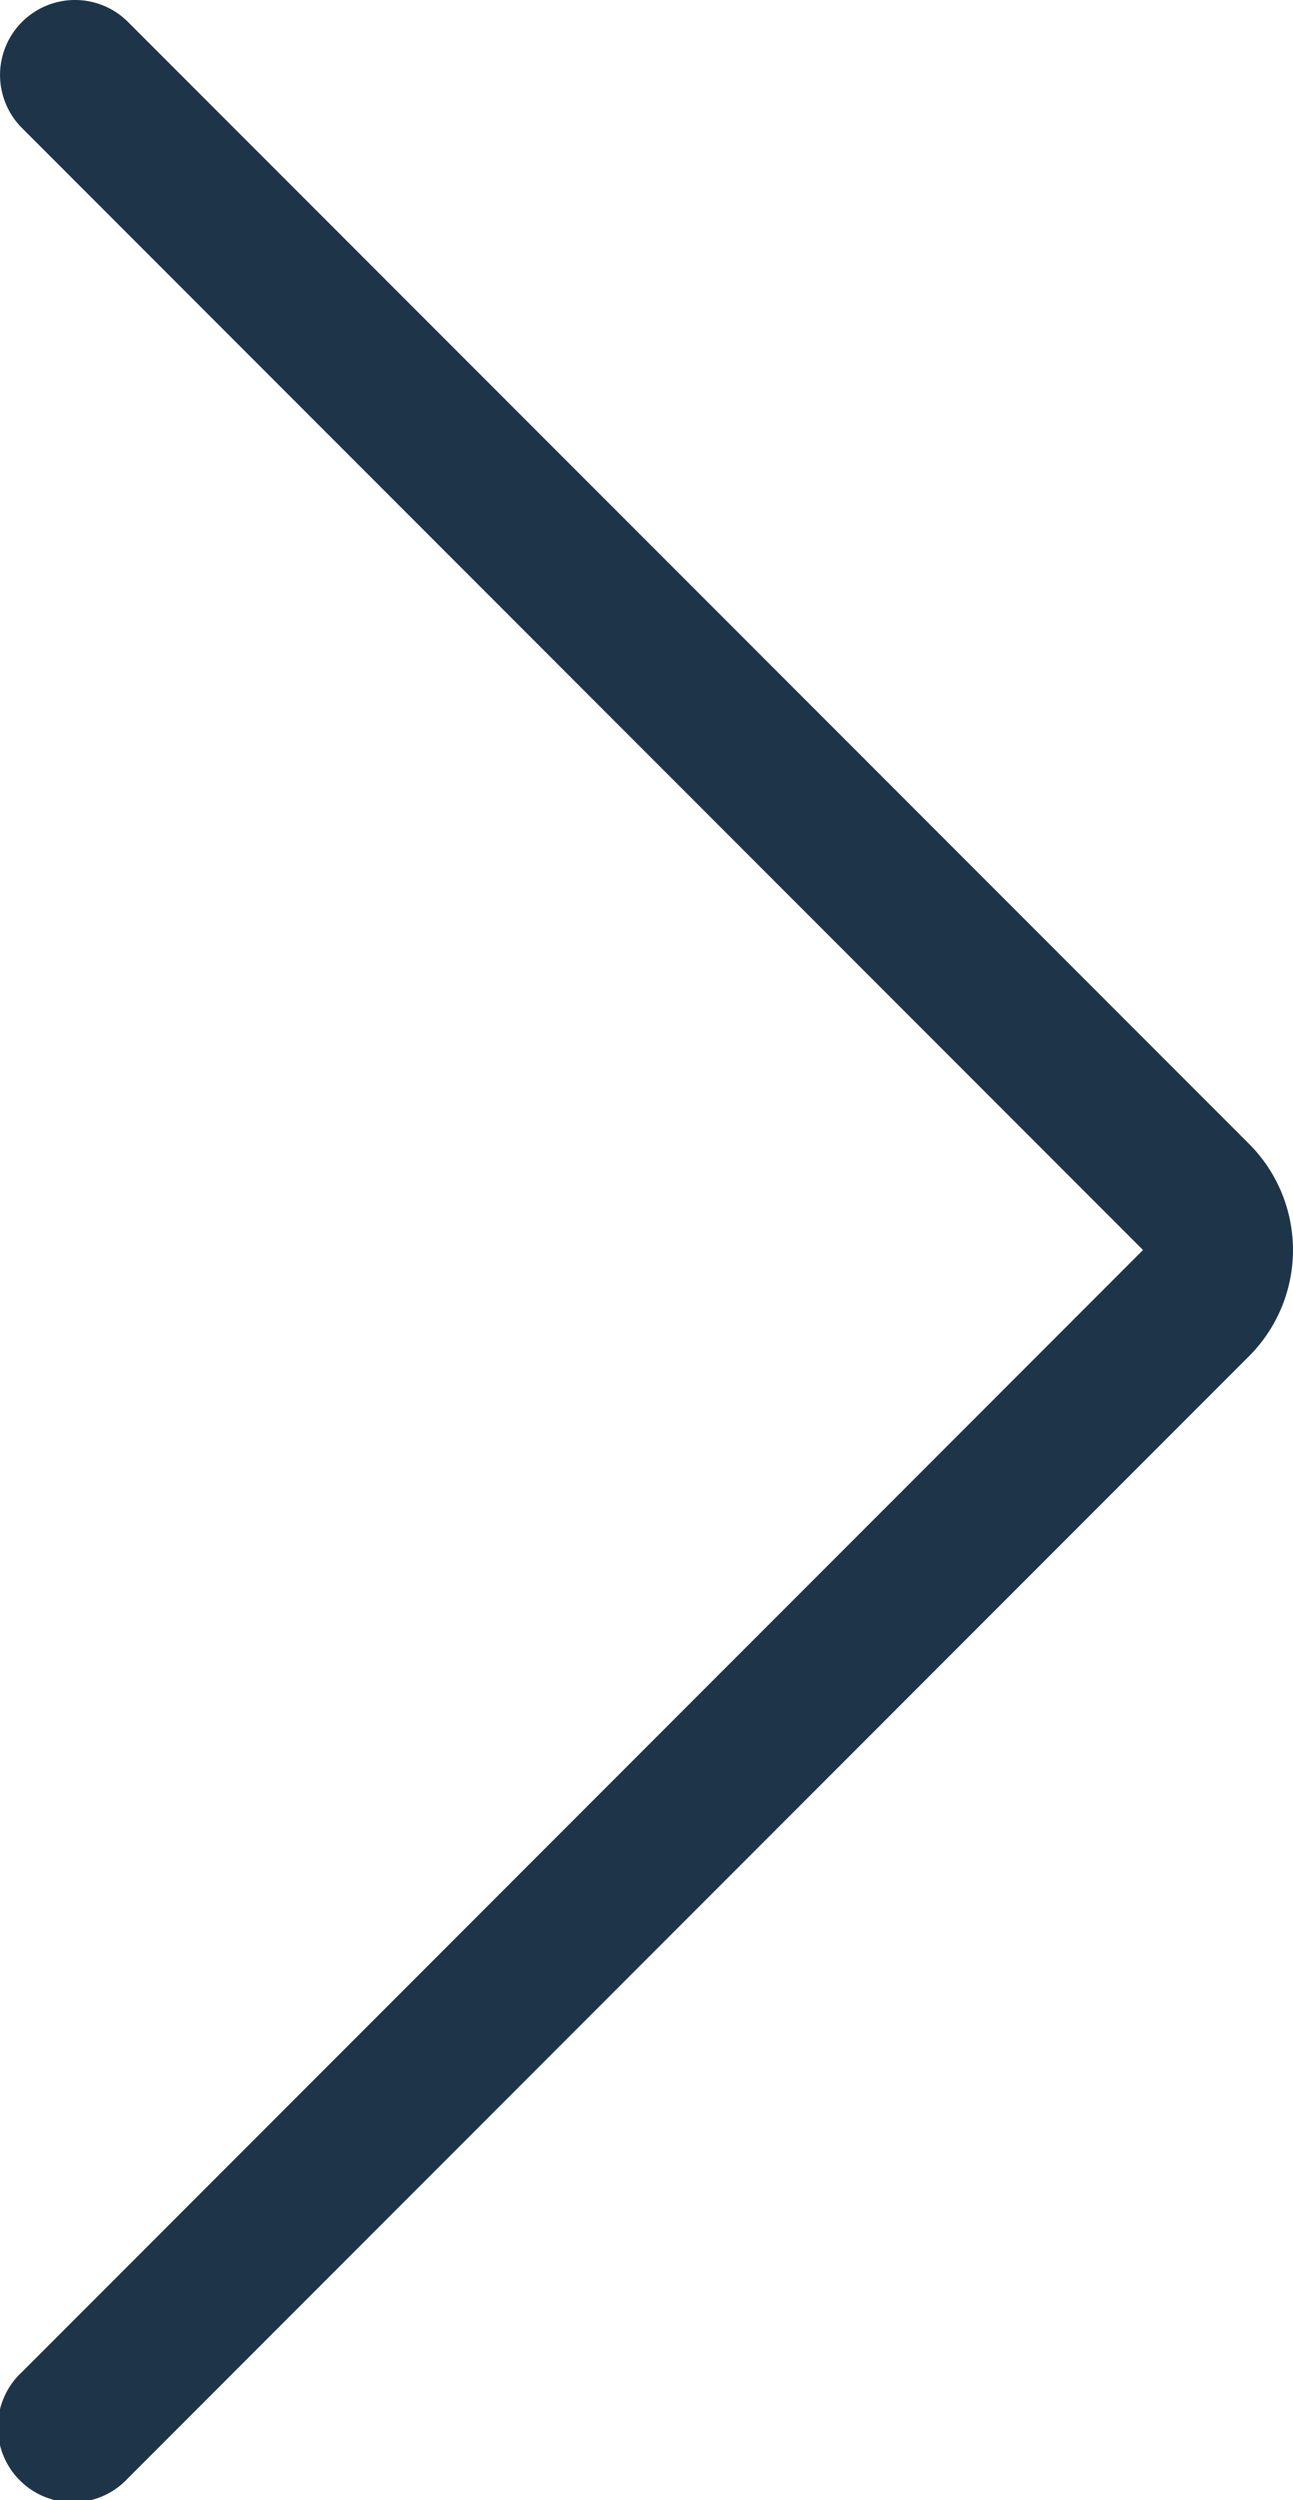 <svg height="22" viewBox="0 0 11.387 22" width="11.387" xmlns="http://www.w3.org/2000/svg" xmlns:xlink="http://www.w3.org/1999/xlink"><clipPath id="a"><path d="m0 0h11.387v22h-11.387z"/></clipPath><g clip-path="url(#a)" transform="matrix(-1 0 0 -1 11.387 22)"><path d="m10.726 22a.66.66 0 0 0 .467-1.127l-9.872-9.873 9.872-9.873a.661.661 0 1 0 -.934-.934l-9.872 9.873a1.321 1.321 0 0 0 0 1.868l9.872 9.872a.659.659 0 0 0 .467.194" fill="#1e3449"/></g></svg>